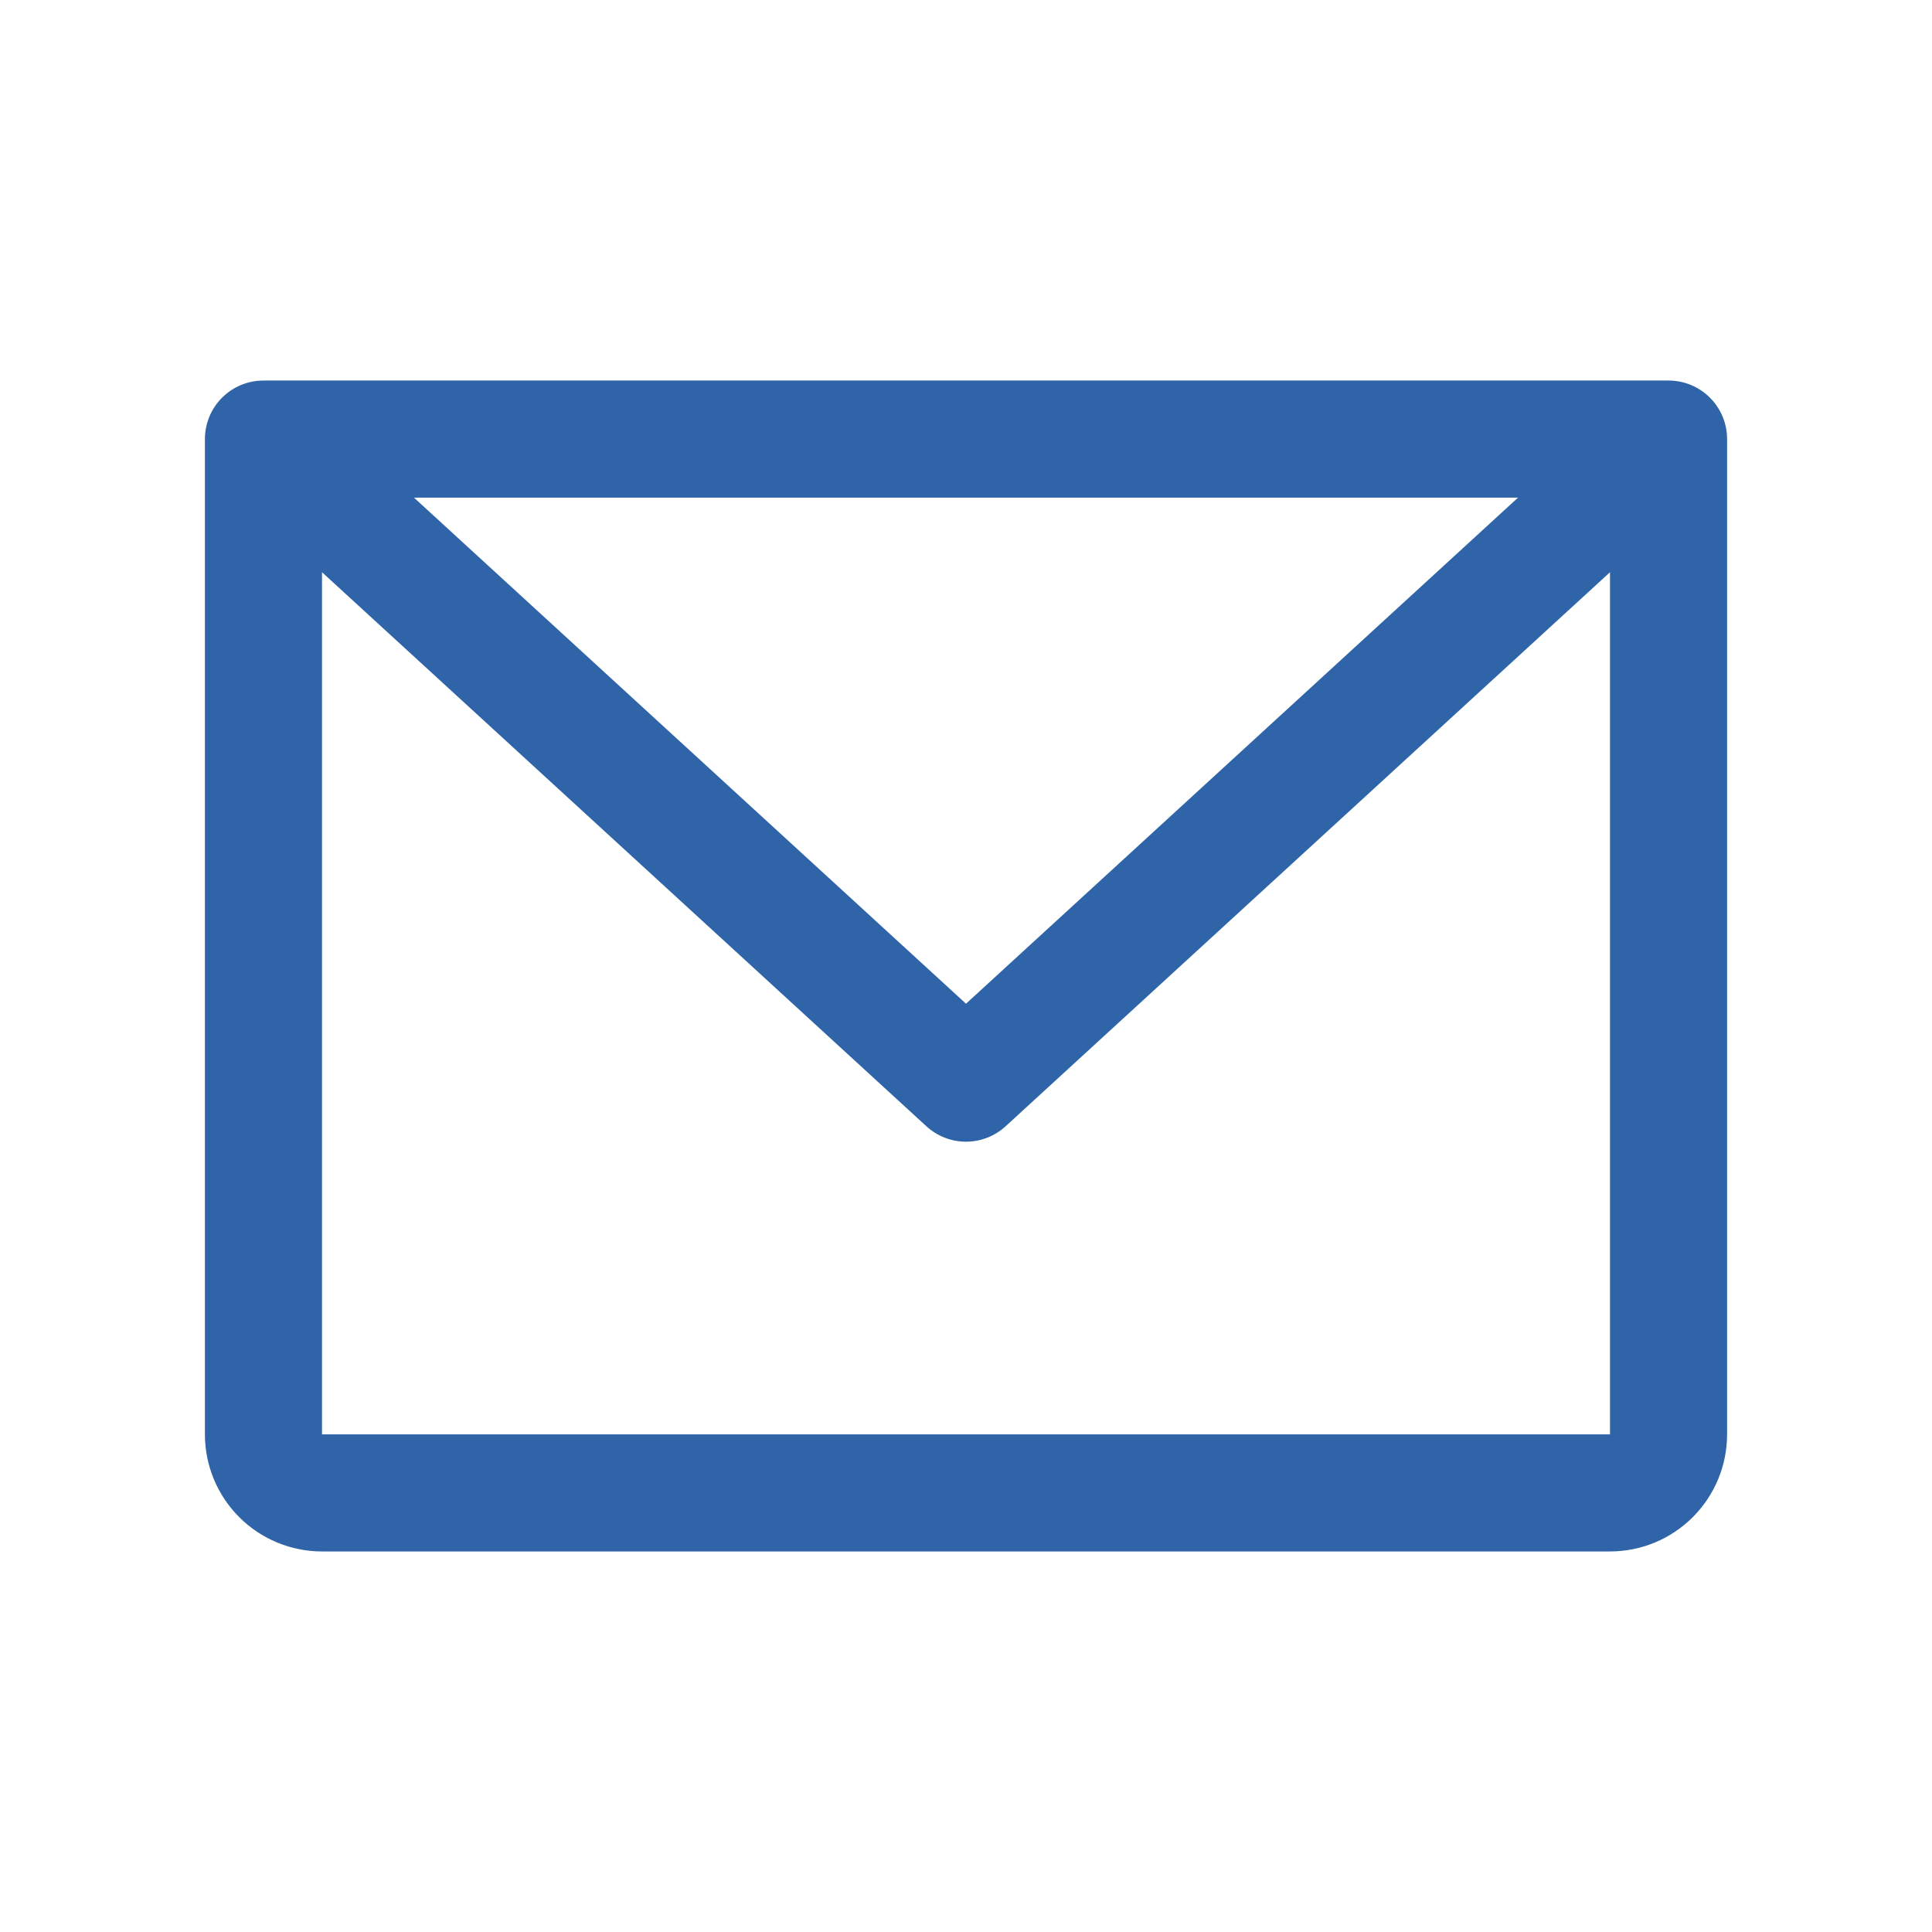 <svg width="33" height="33" viewBox="0 0 33 33" fill="none" xmlns="http://www.w3.org/2000/svg">
<path d="M28.5 6.5H4.5C4.235 6.5 3.98 6.605 3.793 6.793C3.605 6.98 3.5 7.235 3.5 7.5V24.5C3.5 25.03 3.711 25.539 4.086 25.914C4.461 26.289 4.97 26.5 5.5 26.5H27.5C28.03 26.5 28.539 26.289 28.914 25.914C29.289 25.539 29.5 25.03 29.5 24.5V7.5C29.5 7.235 29.395 6.98 29.207 6.793C29.02 6.605 28.765 6.5 28.5 6.5ZM25.929 8.5L16.5 17.144L7.071 8.5H25.929ZM27.5 24.5H5.5V9.774L15.824 19.238C16.008 19.407 16.25 19.501 16.5 19.501C16.75 19.501 16.992 19.407 17.176 19.238L27.5 9.774V24.5Z" fill="#2F64A8"/>
</svg>
